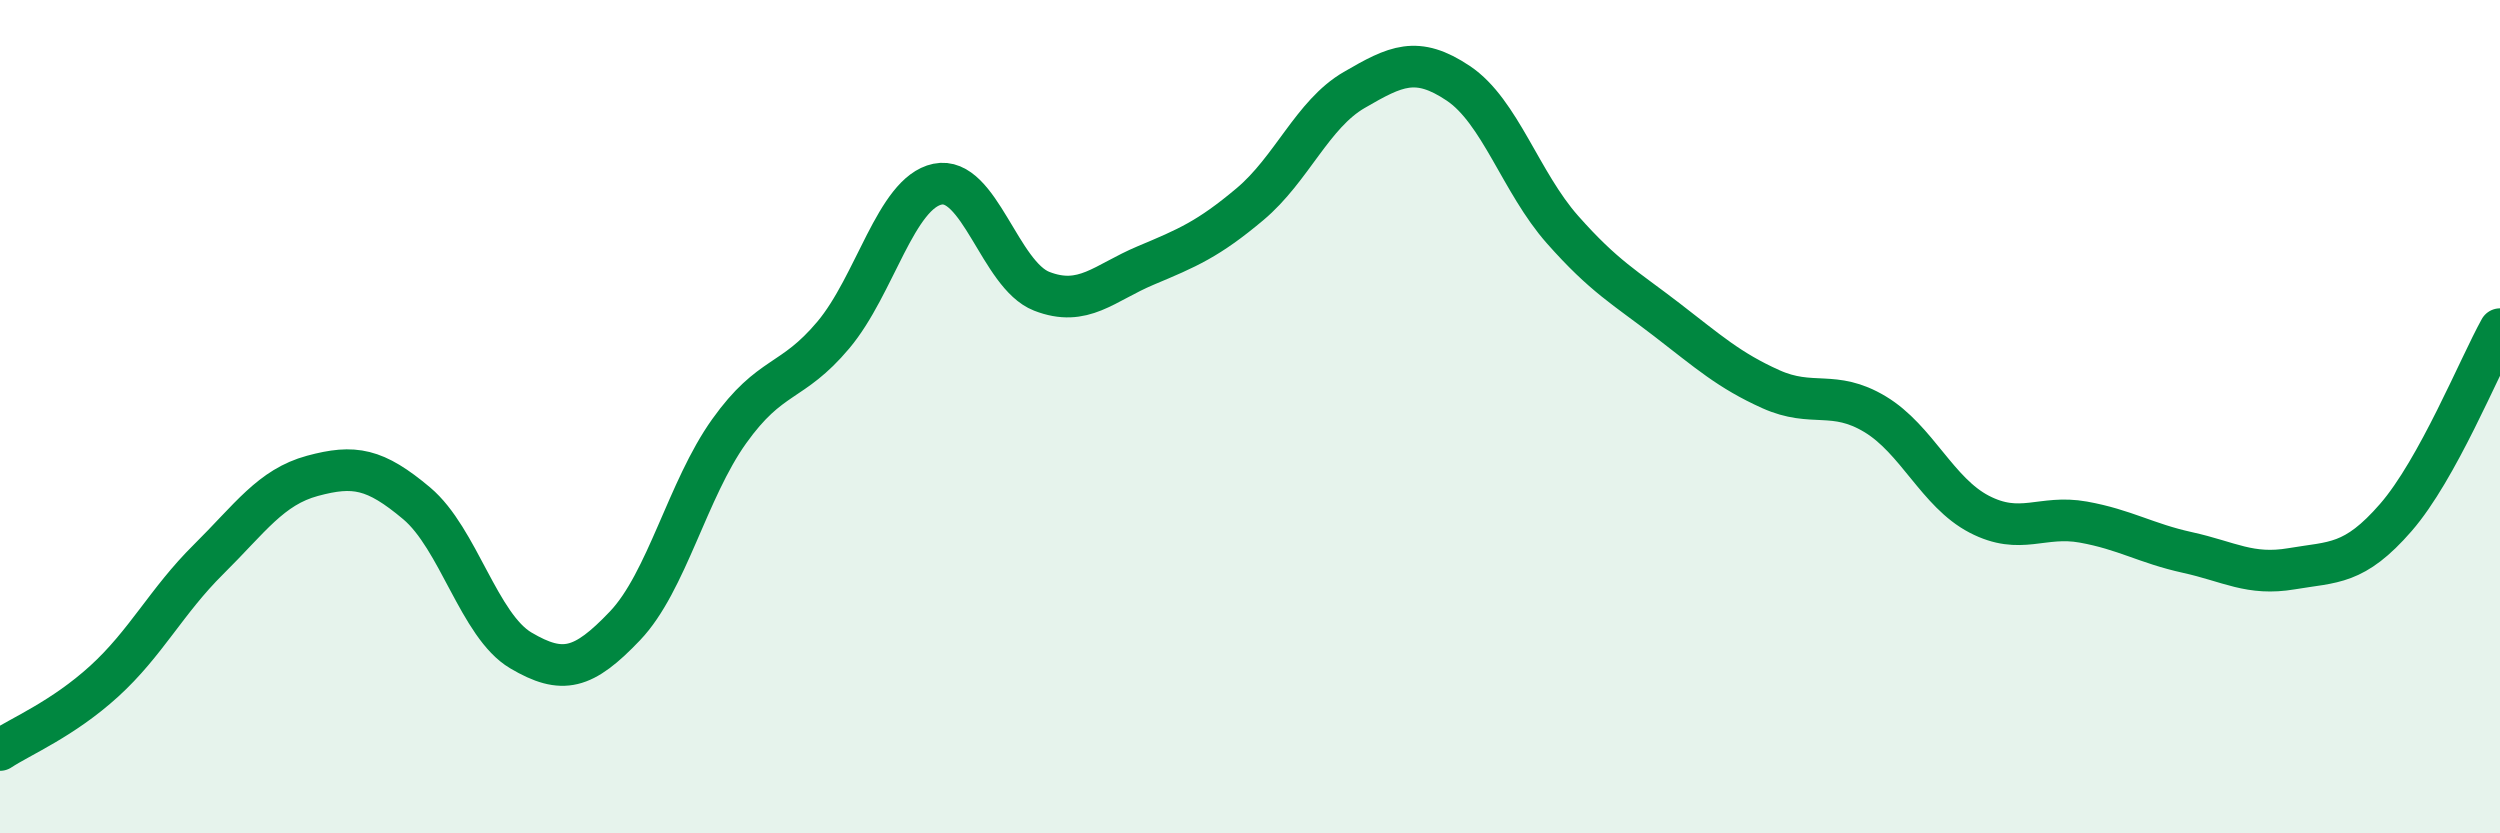 
    <svg width="60" height="20" viewBox="0 0 60 20" xmlns="http://www.w3.org/2000/svg">
      <path
        d="M 0,18 C 0.5,17.67 1.5,17.26 2.5,16.35 C 3.5,15.44 4,14.42 5,13.43 C 6,12.44 6.5,11.69 7.5,11.42 C 8.5,11.15 9,11.24 10,12.08 C 11,12.92 11.5,15.02 12.5,15.61 C 13.5,16.2 14,16.07 15,15.02 C 16,13.97 16.5,11.75 17.5,10.35 C 18.5,8.95 19,9.23 20,8.04 C 21,6.85 21.5,4.63 22.5,4.42 C 23.5,4.21 24,6.6 25,6.99 C 26,7.38 26.5,6.79 27.5,6.37 C 28.5,5.95 29,5.74 30,4.9 C 31,4.06 31.5,2.74 32.5,2.16 C 33.5,1.58 34,1.33 35,2 C 36,2.67 36.5,4.38 37.5,5.51 C 38.5,6.64 39,6.9 40,7.67 C 41,8.44 41.5,8.89 42.5,9.34 C 43.5,9.79 44,9.34 45,9.94 C 46,10.54 46.5,11.82 47.5,12.34 C 48.5,12.86 49,12.35 50,12.53 C 51,12.71 51.5,13.04 52.5,13.26 C 53.5,13.48 54,13.82 55,13.65 C 56,13.48 56.5,13.57 57.5,12.42 C 58.5,11.27 59.5,8.8 60,7.9L60 20L0 20Z"
        fill="#008740"
        opacity="0.1"
        stroke-linecap="round"
        stroke-linejoin="round"
      />
      <path
        d="M 0,18 C 0.5,17.67 1.5,17.26 2.5,16.35 C 3.5,15.44 4,14.42 5,13.43 C 6,12.44 6.5,11.69 7.5,11.42 C 8.5,11.15 9,11.24 10,12.08 C 11,12.92 11.5,15.02 12.5,15.61 C 13.5,16.2 14,16.07 15,15.02 C 16,13.97 16.5,11.75 17.5,10.35 C 18.5,8.95 19,9.23 20,8.04 C 21,6.85 21.5,4.63 22.5,4.42 C 23.5,4.21 24,6.6 25,6.99 C 26,7.38 26.5,6.79 27.5,6.37 C 28.5,5.95 29,5.74 30,4.9 C 31,4.06 31.5,2.74 32.5,2.16 C 33.5,1.58 34,1.33 35,2 C 36,2.67 36.5,4.38 37.5,5.51 C 38.5,6.64 39,6.9 40,7.67 C 41,8.44 41.5,8.89 42.5,9.34 C 43.5,9.79 44,9.34 45,9.94 C 46,10.54 46.5,11.82 47.5,12.34 C 48.5,12.86 49,12.35 50,12.53 C 51,12.71 51.5,13.04 52.5,13.26 C 53.5,13.48 54,13.82 55,13.65 C 56,13.48 56.5,13.57 57.5,12.42 C 58.5,11.27 59.5,8.8 60,7.9"
        stroke="#008740"
        stroke-width="1"
        fill="none"
        stroke-linecap="round"
        stroke-linejoin="round"
      />
    </svg>
  